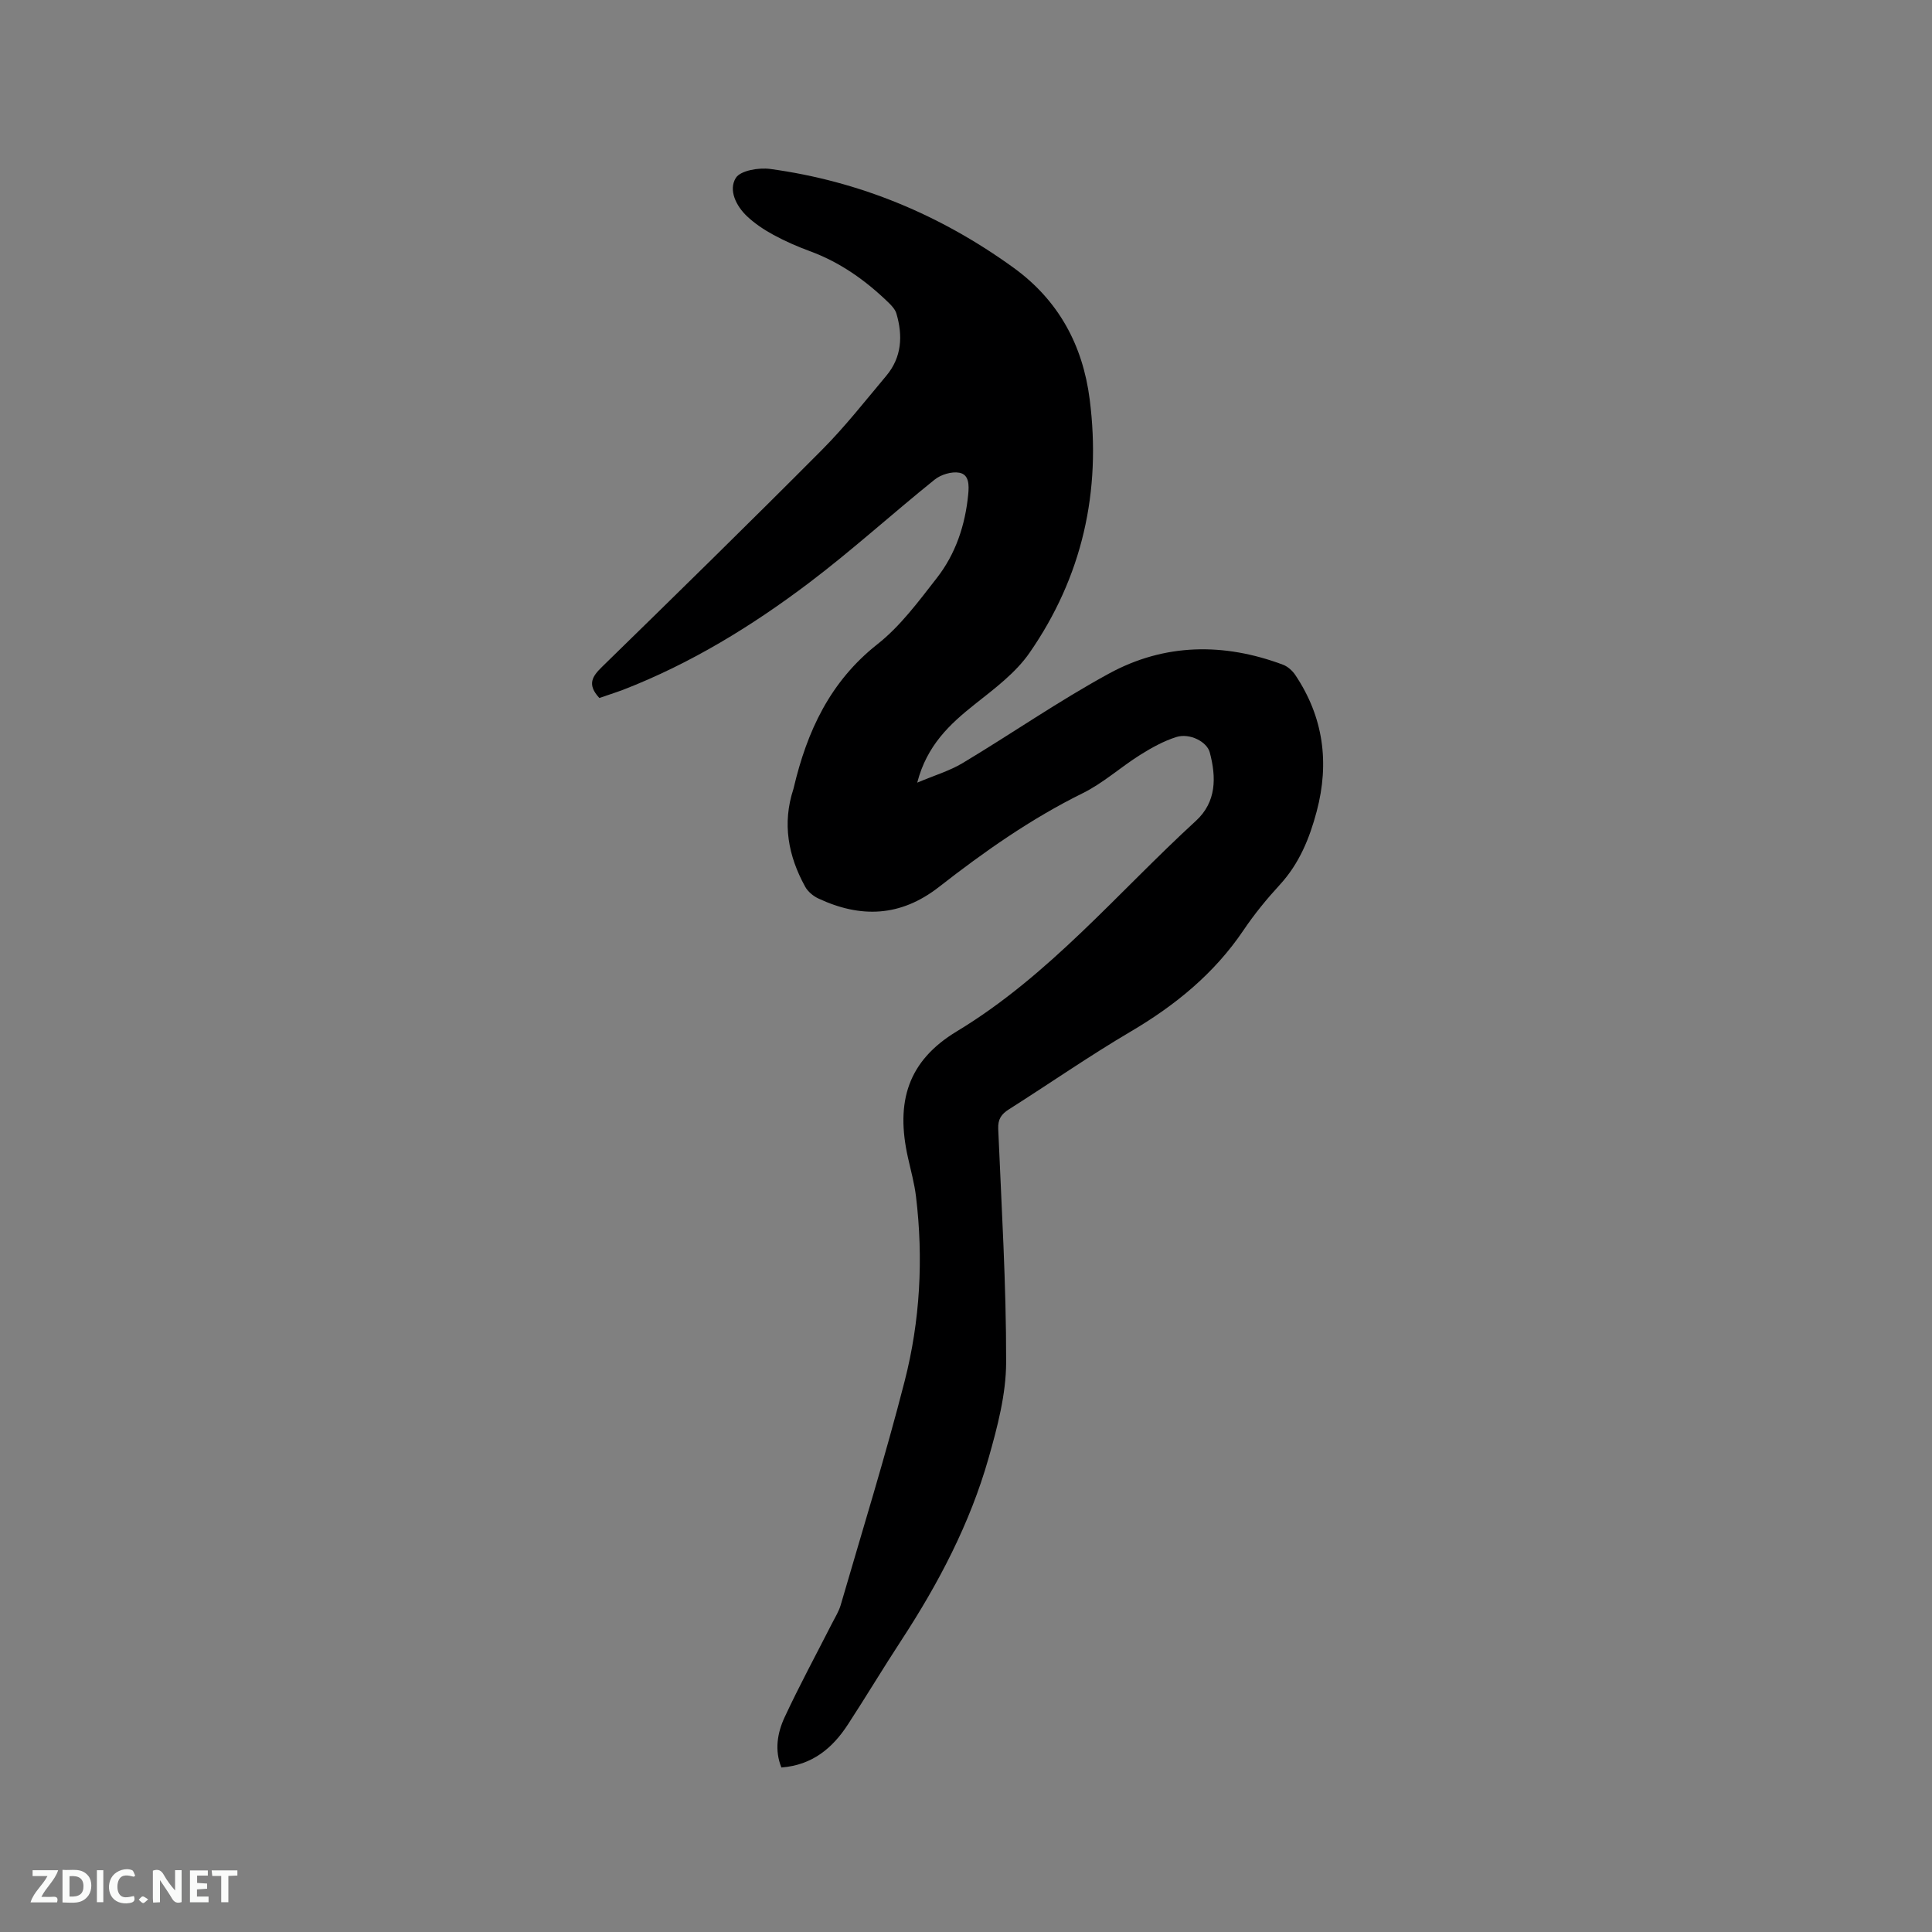<svg enable-background="new 0 0 400 400" viewBox="0 0 400 400" xmlns="http://www.w3.org/2000/svg"><rect x="0" y="0" width="400" height="400" fill="#808080" stroke="none"/><path d="m124.09 144.51c-2.59-2.79-1.48-4.46.55-6.44 15.25-14.89 30.49-29.8 45.52-44.91 4.77-4.79 8.97-10.16 13.33-15.35 3.22-3.84 3.46-8.29 2.1-12.9-.25-.84-.96-1.61-1.62-2.25-4.76-4.62-10.06-8.38-16.35-10.68-2.58-.95-5.12-2.07-7.53-3.38-1.93-1.05-3.82-2.31-5.41-3.81-2.29-2.15-3.89-5.44-2.34-7.95.96-1.54 4.78-2.18 7.12-1.86 18.51 2.52 35.29 9.52 50.4 20.46 9.25 6.7 14.31 15.95 15.75 27.25 2.43 19.07-1.53 36.72-12.47 52.49-2.88 4.15-7.24 7.4-11.29 10.61-5.23 4.15-9.94 8.52-11.95 16.25 3.57-1.51 6.69-2.43 9.4-4.05 10.17-6.1 19.95-12.9 30.35-18.56 11.48-6.25 23.74-6.39 35.98-1.81.98.37 1.94 1.23 2.54 2.12 5.84 8.71 7.11 18.17 4.44 28.24-1.48 5.58-3.6 10.79-7.6 15.16-2.72 2.96-5.3 6.1-7.54 9.43-6.06 8.98-14.11 15.55-23.38 21.01-8.58 5.05-16.77 10.75-25.18 16.08-1.6 1.01-2.32 2.06-2.24 4.05.68 16.1 1.67 32.21 1.64 48.31-.01 6.64-1.8 13.41-3.64 19.88-3.85 13.54-10.35 25.91-18.04 37.68-3.77 5.76-7.31 11.67-11.07 17.44-3.19 4.91-7.38 8.43-13.78 8.92-1.45-3.57-.84-7.16.67-10.41 3.07-6.59 6.54-13 9.84-19.48.62-1.22 1.38-2.42 1.76-3.72 4.49-15.44 9.26-30.82 13.25-46.39 3.2-12.49 3.9-25.33 2.35-38.2-.33-2.72-1.07-5.39-1.67-8.08-2.59-11.57-.01-20.01 10.1-26.12 19.19-11.59 33.31-28.74 49.52-43.59 4.27-3.92 4.24-9.01 2.87-14.17-.59-2.23-4.16-4.05-6.91-3.19-2.65.83-5.19 2.25-7.56 3.74-4.01 2.52-7.61 5.81-11.83 7.89-10.72 5.29-20.41 12.11-29.76 19.41-7.97 6.22-16.23 6.49-25 2.38-1.06-.5-2.16-1.42-2.71-2.43-3.52-6.38-4.77-13.09-2.44-20.2.03-.1.06-.2.08-.31 2.75-11.66 7.5-21.95 17.33-29.7 4.75-3.74 8.51-8.86 12.28-13.69 3.92-5.02 5.89-10.96 6.51-17.33.18-1.89.21-4.11-1.86-4.48-1.58-.29-3.8.39-5.09 1.43-8.75 7.03-17.07 14.61-26.02 21.38-11.85 8.96-24.51 16.71-38.45 22.12-1.69.63-3.39 1.17-4.95 1.71z" fill="#000001"/><g fill="#fafbfa"><path d="m37.59 393.81c-.92.31-1.52.05-2-.78-.7-1.2-1.52-2.34-2.47-3.78v4.59c-.55.03-.95.05-1.41.07-.03-.37-.06-.64-.06-.91 0-1.91 0-3.81 0-5.7 1.13-.41 1.77-.03 2.29.91.62 1.11 1.38 2.14 2.31 3.19v-4.2h1.35v6.61z"/><path d="m12.94 393.88v-6.75c1.9.19 3.93-.54 5.37 1.29.8 1.01.78 2.88.03 3.97-1.37 1.97-3.4 1.51-5.4 1.49m1.45-1.22c2.04.12 2.92-.58 2.89-2.21-.03-1.51-.98-2.19-2.89-2z"/><path d="m11.81 393.87h-5.49c.68-2.18 2.47-3.48 3.51-5.45h-3.08v-1.21h5.29c-.71 2.13-2.44 3.48-3.47 5.51.86 0 1.63.04 2.39-.01.79-.05 1.14.21.85 1.16"/><path d="m39.33 393.86v-6.61h3.7v1.07h-2.22v1.52c.68.04 1.34.09 2.07.13v1.07c-.72.05-1.38.09-2.1.14v1.48h2.4v1.19h-3.85z"/><path d="m27.71 388.56c-1.15-.3-2.46-.61-3.1.64-.37.73-.41 1.93-.06 2.67.63 1.35 1.99.93 3.17.68.35.94-.01 1.32-.93 1.46-1.62.25-3.05-.27-3.76-1.48-.73-1.24-.6-3.03.31-4.17.88-1.11 2.71-1.7 4-1.16.32.13.44.74.65 1.12-.1.08-.19.16-.28.24"/><path d="m49.15 387.24v1.07c-.59.02-1.17.05-1.87.08v5.44h-1.48v-5.44h-1.85c-.05-.4-.08-.73-.13-1.15z"/><path d="m20.06 387.21h1.33v6.62h-1.33z"/><path d="m30.68 393.25c-.49.38-.8.79-1.05.76-.32-.05-.6-.45-.9-.7.26-.24.51-.64.8-.67.29-.04.62.3 1.15.61"/></g></svg>